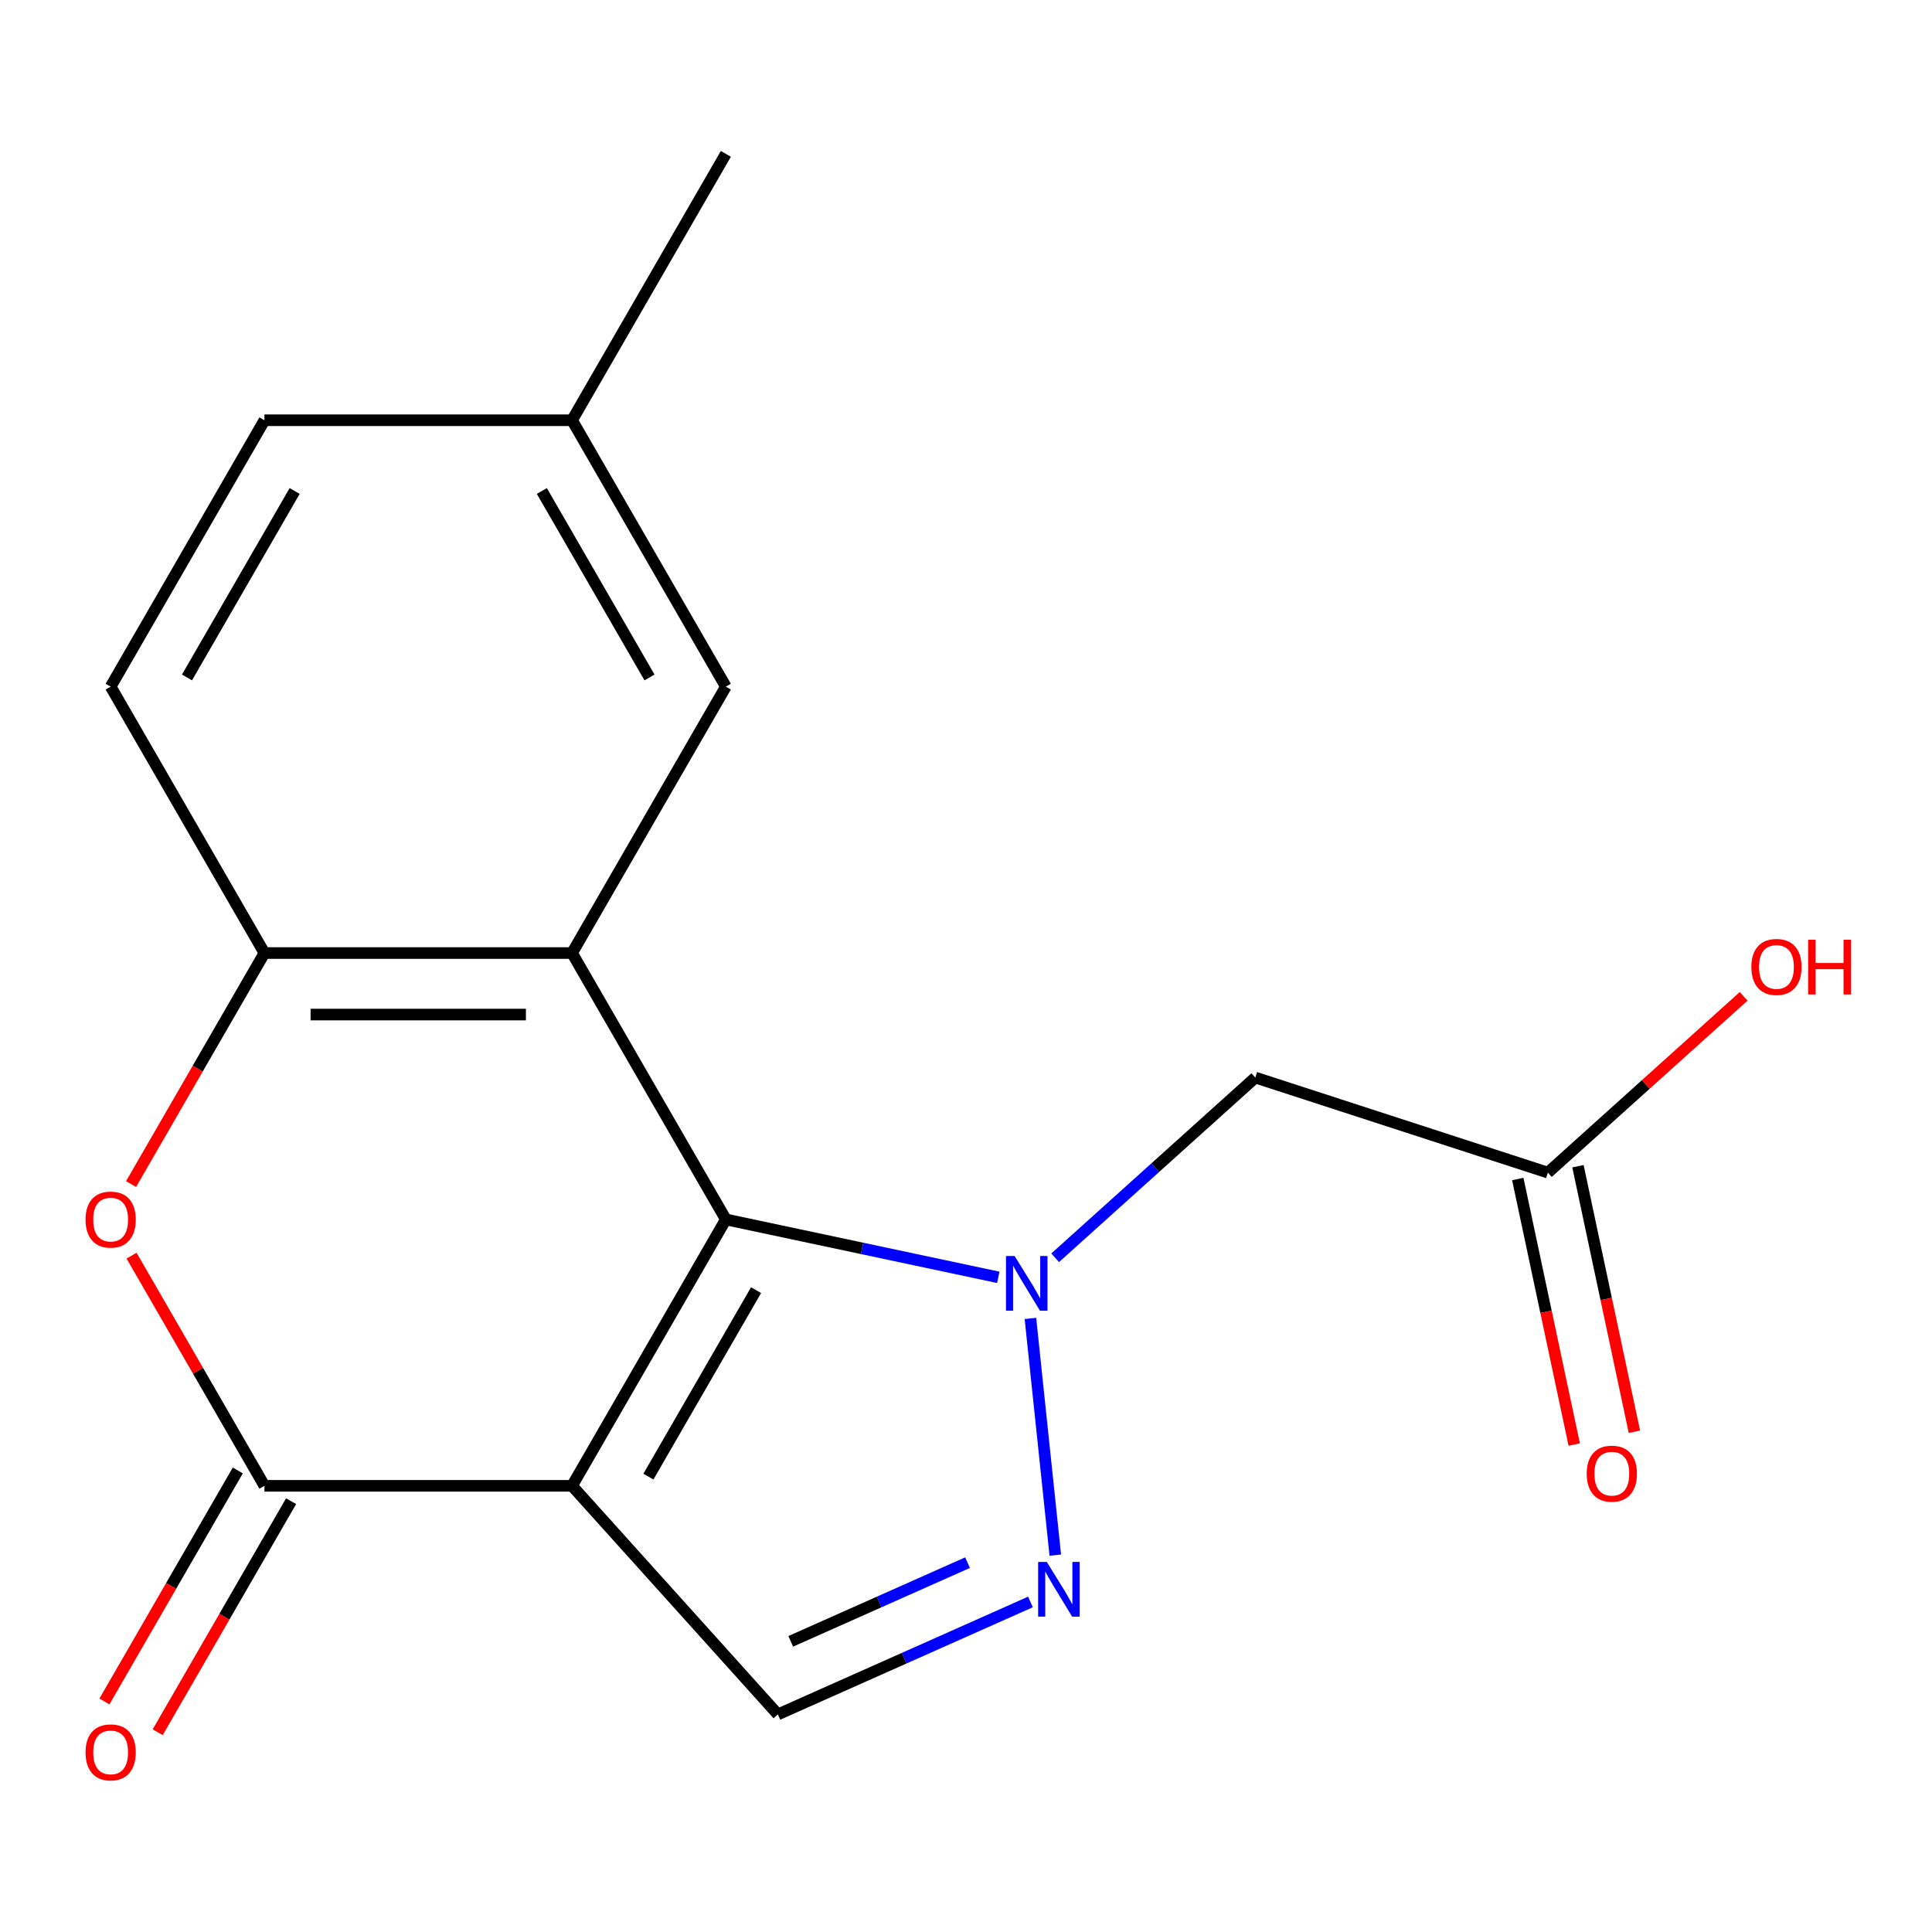 <?xml version='1.0' encoding='iso-8859-1'?>
<svg version='1.1' baseProfile='full'
              xmlns='http://www.w3.org/2000/svg'
                      xmlns:rdkit='http://www.rdkit.org/xml'
                      xmlns:xlink='http://www.w3.org/1999/xlink'
                  xml:space='preserve'
width='1000px' height='1000px' viewBox='0 0 1000 1000'>
<!-- END OF HEADER -->
<rect style='opacity:1.0;fill:#FFFFFF;stroke:none' width='1000' height='1000' x='0' y='0'> </rect>
<path class='bond-0' d='M 375.7,631.175 L 296.093,769.059' style='fill:none;fill-rule:evenodd;stroke:#000000;stroke-width:6px;stroke-linecap:butt;stroke-linejoin:miter;stroke-opacity:1' />
<path class='bond-0' d='M 391.336,667.779 L 335.611,764.298' style='fill:none;fill-rule:evenodd;stroke:#000000;stroke-width:6px;stroke-linecap:butt;stroke-linejoin:miter;stroke-opacity:1' />
<path class='bond-1' d='M 375.7,631.175 L 446.207,646.162' style='fill:none;fill-rule:evenodd;stroke:#000000;stroke-width:6px;stroke-linecap:butt;stroke-linejoin:miter;stroke-opacity:1' />
<path class='bond-1' d='M 446.207,646.162 L 516.715,661.149' style='fill:none;fill-rule:evenodd;stroke:#0000FF;stroke-width:6px;stroke-linecap:butt;stroke-linejoin:miter;stroke-opacity:1' />
<path class='bond-2' d='M 375.7,631.175 L 296.093,493.292' style='fill:none;fill-rule:evenodd;stroke:#000000;stroke-width:6px;stroke-linecap:butt;stroke-linejoin:miter;stroke-opacity:1' />
<path class='bond-3' d='M 296.093,769.059 L 136.878,769.059' style='fill:none;fill-rule:evenodd;stroke:#000000;stroke-width:6px;stroke-linecap:butt;stroke-linejoin:miter;stroke-opacity:1' />
<path class='bond-6' d='M 296.093,769.059 L 402.628,887.378' style='fill:none;fill-rule:evenodd;stroke:#000000;stroke-width:6px;stroke-linecap:butt;stroke-linejoin:miter;stroke-opacity:1' />
<path class='bond-4' d='M 533.342,682.418 L 546.219,804.936' style='fill:none;fill-rule:evenodd;stroke:#0000FF;stroke-width:6px;stroke-linecap:butt;stroke-linejoin:miter;stroke-opacity:1' />
<path class='bond-8' d='M 546.155,651.024 L 597.955,604.383' style='fill:none;fill-rule:evenodd;stroke:#0000FF;stroke-width:6px;stroke-linecap:butt;stroke-linejoin:miter;stroke-opacity:1' />
<path class='bond-8' d='M 597.955,604.383 L 649.754,557.743' style='fill:none;fill-rule:evenodd;stroke:#000000;stroke-width:6px;stroke-linecap:butt;stroke-linejoin:miter;stroke-opacity:1' />
<path class='bond-7' d='M 296.093,493.292 L 136.878,493.292' style='fill:none;fill-rule:evenodd;stroke:#000000;stroke-width:6px;stroke-linecap:butt;stroke-linejoin:miter;stroke-opacity:1' />
<path class='bond-7' d='M 272.211,525.135 L 160.761,525.135' style='fill:none;fill-rule:evenodd;stroke:#000000;stroke-width:6px;stroke-linecap:butt;stroke-linejoin:miter;stroke-opacity:1' />
<path class='bond-10' d='M 296.093,493.292 L 375.7,355.408' style='fill:none;fill-rule:evenodd;stroke:#000000;stroke-width:6px;stroke-linecap:butt;stroke-linejoin:miter;stroke-opacity:1' />
<path class='bond-11' d='M 123.09,761.098 L 88.569,820.89' style='fill:none;fill-rule:evenodd;stroke:#000000;stroke-width:6px;stroke-linecap:butt;stroke-linejoin:miter;stroke-opacity:1' />
<path class='bond-11' d='M 88.569,820.89 L 54.048,880.682' style='fill:none;fill-rule:evenodd;stroke:#FF0000;stroke-width:6px;stroke-linecap:butt;stroke-linejoin:miter;stroke-opacity:1' />
<path class='bond-11' d='M 150.667,777.02 L 116.146,836.811' style='fill:none;fill-rule:evenodd;stroke:#000000;stroke-width:6px;stroke-linecap:butt;stroke-linejoin:miter;stroke-opacity:1' />
<path class='bond-11' d='M 116.146,836.811 L 81.625,896.603' style='fill:none;fill-rule:evenodd;stroke:#FF0000;stroke-width:6px;stroke-linecap:butt;stroke-linejoin:miter;stroke-opacity:1' />
<path class='bond-19' d='M 136.878,769.059 L 102.485,709.487' style='fill:none;fill-rule:evenodd;stroke:#000000;stroke-width:6px;stroke-linecap:butt;stroke-linejoin:miter;stroke-opacity:1' />
<path class='bond-19' d='M 102.485,709.487 L 68.091,649.916' style='fill:none;fill-rule:evenodd;stroke:#FF0000;stroke-width:6px;stroke-linecap:butt;stroke-linejoin:miter;stroke-opacity:1' />
<path class='bond-18' d='M 533.357,829.174 L 467.992,858.276' style='fill:none;fill-rule:evenodd;stroke:#0000FF;stroke-width:6px;stroke-linecap:butt;stroke-linejoin:miter;stroke-opacity:1' />
<path class='bond-18' d='M 467.992,858.276 L 402.628,887.378' style='fill:none;fill-rule:evenodd;stroke:#000000;stroke-width:6px;stroke-linecap:butt;stroke-linejoin:miter;stroke-opacity:1' />
<path class='bond-18' d='M 500.796,808.815 L 455.041,829.186' style='fill:none;fill-rule:evenodd;stroke:#0000FF;stroke-width:6px;stroke-linecap:butt;stroke-linejoin:miter;stroke-opacity:1' />
<path class='bond-18' d='M 455.041,829.186 L 409.286,849.558' style='fill:none;fill-rule:evenodd;stroke:#000000;stroke-width:6px;stroke-linecap:butt;stroke-linejoin:miter;stroke-opacity:1' />
<path class='bond-5' d='M 67.837,612.875 L 102.358,553.083' style='fill:none;fill-rule:evenodd;stroke:#FF0000;stroke-width:6px;stroke-linecap:butt;stroke-linejoin:miter;stroke-opacity:1' />
<path class='bond-5' d='M 102.358,553.083 L 136.878,493.292' style='fill:none;fill-rule:evenodd;stroke:#000000;stroke-width:6px;stroke-linecap:butt;stroke-linejoin:miter;stroke-opacity:1' />
<path class='bond-12' d='M 136.878,493.292 L 57.271,355.408' style='fill:none;fill-rule:evenodd;stroke:#000000;stroke-width:6px;stroke-linecap:butt;stroke-linejoin:miter;stroke-opacity:1' />
<path class='bond-9' d='M 649.754,557.743 L 801.176,606.943' style='fill:none;fill-rule:evenodd;stroke:#000000;stroke-width:6px;stroke-linecap:butt;stroke-linejoin:miter;stroke-opacity:1' />
<path class='bond-13' d='M 785.603,610.253 L 800.209,678.97' style='fill:none;fill-rule:evenodd;stroke:#000000;stroke-width:6px;stroke-linecap:butt;stroke-linejoin:miter;stroke-opacity:1' />
<path class='bond-13' d='M 800.209,678.97 L 814.815,747.688' style='fill:none;fill-rule:evenodd;stroke:#FF0000;stroke-width:6px;stroke-linecap:butt;stroke-linejoin:miter;stroke-opacity:1' />
<path class='bond-13' d='M 816.75,603.632 L 831.356,672.35' style='fill:none;fill-rule:evenodd;stroke:#000000;stroke-width:6px;stroke-linecap:butt;stroke-linejoin:miter;stroke-opacity:1' />
<path class='bond-13' d='M 831.356,672.35 L 845.962,741.067' style='fill:none;fill-rule:evenodd;stroke:#FF0000;stroke-width:6px;stroke-linecap:butt;stroke-linejoin:miter;stroke-opacity:1' />
<path class='bond-15' d='M 801.176,606.943 L 851.846,561.32' style='fill:none;fill-rule:evenodd;stroke:#000000;stroke-width:6px;stroke-linecap:butt;stroke-linejoin:miter;stroke-opacity:1' />
<path class='bond-15' d='M 851.846,561.32 L 902.515,515.697' style='fill:none;fill-rule:evenodd;stroke:#FF0000;stroke-width:6px;stroke-linecap:butt;stroke-linejoin:miter;stroke-opacity:1' />
<path class='bond-14' d='M 375.7,355.408 L 296.093,217.524' style='fill:none;fill-rule:evenodd;stroke:#000000;stroke-width:6px;stroke-linecap:butt;stroke-linejoin:miter;stroke-opacity:1' />
<path class='bond-14' d='M 336.182,350.647 L 280.457,254.128' style='fill:none;fill-rule:evenodd;stroke:#000000;stroke-width:6px;stroke-linecap:butt;stroke-linejoin:miter;stroke-opacity:1' />
<path class='bond-20' d='M 57.271,355.408 L 136.878,217.524' style='fill:none;fill-rule:evenodd;stroke:#000000;stroke-width:6px;stroke-linecap:butt;stroke-linejoin:miter;stroke-opacity:1' />
<path class='bond-20' d='M 96.789,350.647 L 152.514,254.128' style='fill:none;fill-rule:evenodd;stroke:#000000;stroke-width:6px;stroke-linecap:butt;stroke-linejoin:miter;stroke-opacity:1' />
<path class='bond-16' d='M 296.093,217.524 L 136.878,217.524' style='fill:none;fill-rule:evenodd;stroke:#000000;stroke-width:6px;stroke-linecap:butt;stroke-linejoin:miter;stroke-opacity:1' />
<path class='bond-17' d='M 296.093,217.524 L 375.7,79.641' style='fill:none;fill-rule:evenodd;stroke:#000000;stroke-width:6px;stroke-linecap:butt;stroke-linejoin:miter;stroke-opacity:1' />
<path  class='atom-2' d='M 525.175 650.118
L 534.455 665.118
Q 535.375 666.598, 536.855 669.278
Q 538.335 671.958, 538.415 672.118
L 538.415 650.118
L 542.175 650.118
L 542.175 678.438
L 538.295 678.438
L 528.335 662.038
Q 527.175 660.118, 525.935 657.918
Q 524.735 655.718, 524.375 655.038
L 524.375 678.438
L 520.695 678.438
L 520.695 650.118
L 525.175 650.118
' fill='#0000FF'/>
<path  class='atom-5' d='M 541.817 808.46
L 551.097 823.46
Q 552.017 824.94, 553.497 827.62
Q 554.977 830.3, 555.057 830.46
L 555.057 808.46
L 558.817 808.46
L 558.817 836.78
L 554.937 836.78
L 544.977 820.38
Q 543.817 818.46, 542.577 816.26
Q 541.377 814.06, 541.017 813.38
L 541.017 836.78
L 537.337 836.78
L 537.337 808.46
L 541.817 808.46
' fill='#0000FF'/>
<path  class='atom-6' d='M 44.271 631.255
Q 44.271 624.455, 47.631 620.655
Q 50.991 616.855, 57.271 616.855
Q 63.551 616.855, 66.911 620.655
Q 70.271 624.455, 70.271 631.255
Q 70.271 638.135, 66.871 642.055
Q 63.471 645.935, 57.271 645.935
Q 51.031 645.935, 47.631 642.055
Q 44.271 638.175, 44.271 631.255
M 57.271 642.735
Q 61.591 642.735, 63.911 639.855
Q 66.271 636.935, 66.271 631.255
Q 66.271 625.695, 63.911 622.895
Q 61.591 620.055, 57.271 620.055
Q 52.951 620.055, 50.591 622.855
Q 48.271 625.655, 48.271 631.255
Q 48.271 636.975, 50.591 639.855
Q 52.951 642.735, 57.271 642.735
' fill='#FF0000'/>
<path  class='atom-12' d='M 44.271 907.023
Q 44.271 900.223, 47.631 896.423
Q 50.991 892.623, 57.271 892.623
Q 63.551 892.623, 66.911 896.423
Q 70.271 900.223, 70.271 907.023
Q 70.271 913.903, 66.871 917.823
Q 63.471 921.703, 57.271 921.703
Q 51.031 921.703, 47.631 917.823
Q 44.271 913.943, 44.271 907.023
M 57.271 918.503
Q 61.591 918.503, 63.911 915.623
Q 66.271 912.703, 66.271 907.023
Q 66.271 901.463, 63.911 898.663
Q 61.591 895.823, 57.271 895.823
Q 52.951 895.823, 50.591 898.623
Q 48.271 901.423, 48.271 907.023
Q 48.271 912.743, 50.591 915.623
Q 52.951 918.503, 57.271 918.503
' fill='#FF0000'/>
<path  class='atom-14' d='M 821.279 762.758
Q 821.279 755.958, 824.639 752.158
Q 827.999 748.358, 834.279 748.358
Q 840.559 748.358, 843.919 752.158
Q 847.279 755.958, 847.279 762.758
Q 847.279 769.638, 843.879 773.558
Q 840.479 777.438, 834.279 777.438
Q 828.039 777.438, 824.639 773.558
Q 821.279 769.678, 821.279 762.758
M 834.279 774.238
Q 838.599 774.238, 840.919 771.358
Q 843.279 768.438, 843.279 762.758
Q 843.279 757.198, 840.919 754.398
Q 838.599 751.558, 834.279 751.558
Q 829.959 751.558, 827.599 754.358
Q 825.279 757.158, 825.279 762.758
Q 825.279 768.478, 827.599 771.358
Q 829.959 774.238, 834.279 774.238
' fill='#FF0000'/>
<path  class='atom-16' d='M 906.495 500.488
Q 906.495 493.688, 909.855 489.888
Q 913.215 486.088, 919.495 486.088
Q 925.775 486.088, 929.135 489.888
Q 932.495 493.688, 932.495 500.488
Q 932.495 507.368, 929.095 511.288
Q 925.695 515.168, 919.495 515.168
Q 913.255 515.168, 909.855 511.288
Q 906.495 507.408, 906.495 500.488
M 919.495 511.968
Q 923.815 511.968, 926.135 509.088
Q 928.495 506.168, 928.495 500.488
Q 928.495 494.928, 926.135 492.128
Q 923.815 489.288, 919.495 489.288
Q 915.175 489.288, 912.815 492.088
Q 910.495 494.888, 910.495 500.488
Q 910.495 506.208, 912.815 509.088
Q 915.175 511.968, 919.495 511.968
' fill='#FF0000'/>
<path  class='atom-16' d='M 935.895 486.408
L 939.735 486.408
L 939.735 498.448
L 954.215 498.448
L 954.215 486.408
L 958.055 486.408
L 958.055 514.728
L 954.215 514.728
L 954.215 501.648
L 939.735 501.648
L 939.735 514.728
L 935.895 514.728
L 935.895 486.408
' fill='#FF0000'/>
</svg>
